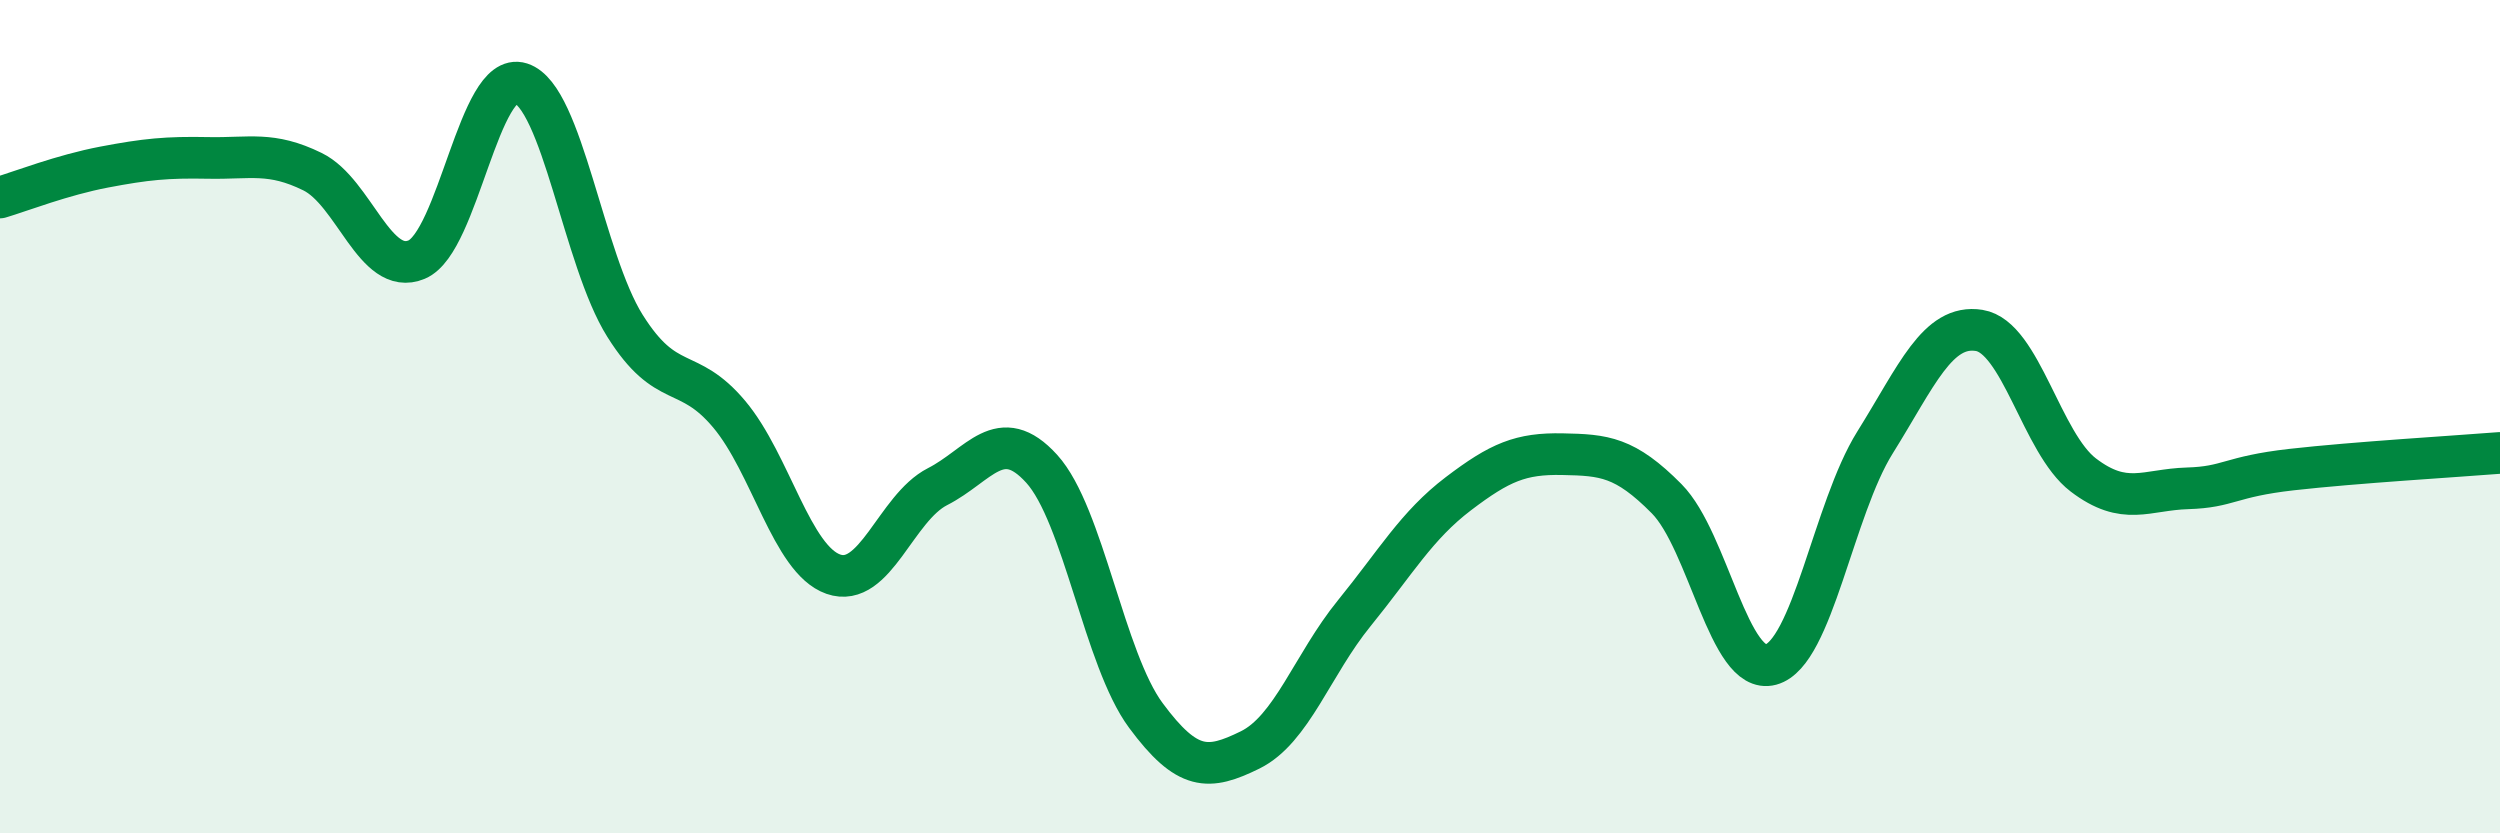 
    <svg width="60" height="20" viewBox="0 0 60 20" xmlns="http://www.w3.org/2000/svg">
      <path
        d="M 0,4.74 C 0.5,4.59 1.5,4.2 2.5,4.01 C 3.5,3.82 4,3.77 5,3.79 C 6,3.81 6.5,3.63 7.5,4.12 C 8.5,4.61 9,6.65 10,6.23 C 11,5.81 11.5,1.68 12.5,2 C 13.5,2.32 14,6.23 15,7.82 C 16,9.41 16.5,8.75 17.5,9.94 C 18.5,11.13 19,13.43 20,13.78 C 21,14.13 21.5,12.19 22.5,11.68 C 23.5,11.17 24,10.15 25,11.25 C 26,12.35 26.5,15.82 27.5,17.17 C 28.5,18.52 29,18.49 30,18 C 31,17.51 31.5,15.95 32.5,14.72 C 33.5,13.49 34,12.61 35,11.85 C 36,11.09 36.5,10.88 37.5,10.9 C 38.5,10.92 39,10.96 40,11.97 C 41,12.98 41.5,16.22 42.5,15.95 C 43.5,15.68 44,12.22 45,10.62 C 46,9.02 46.5,7.77 47.5,7.93 C 48.5,8.09 49,10.64 50,11.4 C 51,12.16 51.5,11.75 52.5,11.72 C 53.5,11.69 53.5,11.44 55,11.27 C 56.5,11.1 59,10.95 60,10.87L60 20L0 20Z"
        fill="#008740"
        opacity="0.1"
        stroke-linecap="round"
        stroke-linejoin="round"
      />
      <path
        d="M 0,4.74 C 0.5,4.59 1.5,4.2 2.5,4.01 C 3.5,3.82 4,3.77 5,3.79 C 6,3.81 6.5,3.63 7.5,4.12 C 8.5,4.61 9,6.65 10,6.23 C 11,5.81 11.5,1.68 12.5,2 C 13.5,2.32 14,6.23 15,7.82 C 16,9.41 16.5,8.75 17.5,9.94 C 18.5,11.13 19,13.43 20,13.78 C 21,14.13 21.5,12.19 22.5,11.68 C 23.5,11.17 24,10.15 25,11.25 C 26,12.35 26.5,15.82 27.5,17.17 C 28.5,18.52 29,18.49 30,18 C 31,17.51 31.5,15.95 32.5,14.72 C 33.5,13.49 34,12.61 35,11.85 C 36,11.09 36.5,10.88 37.5,10.9 C 38.5,10.92 39,10.96 40,11.97 C 41,12.98 41.5,16.22 42.5,15.95 C 43.5,15.68 44,12.22 45,10.62 C 46,9.02 46.5,7.77 47.5,7.93 C 48.5,8.09 49,10.64 50,11.4 C 51,12.16 51.5,11.75 52.5,11.72 C 53.5,11.69 53.5,11.44 55,11.27 C 56.5,11.1 59,10.95 60,10.87"
        stroke="#008740"
        stroke-width="1"
        fill="none"
        stroke-linecap="round"
        stroke-linejoin="round"
      />
    </svg>
  